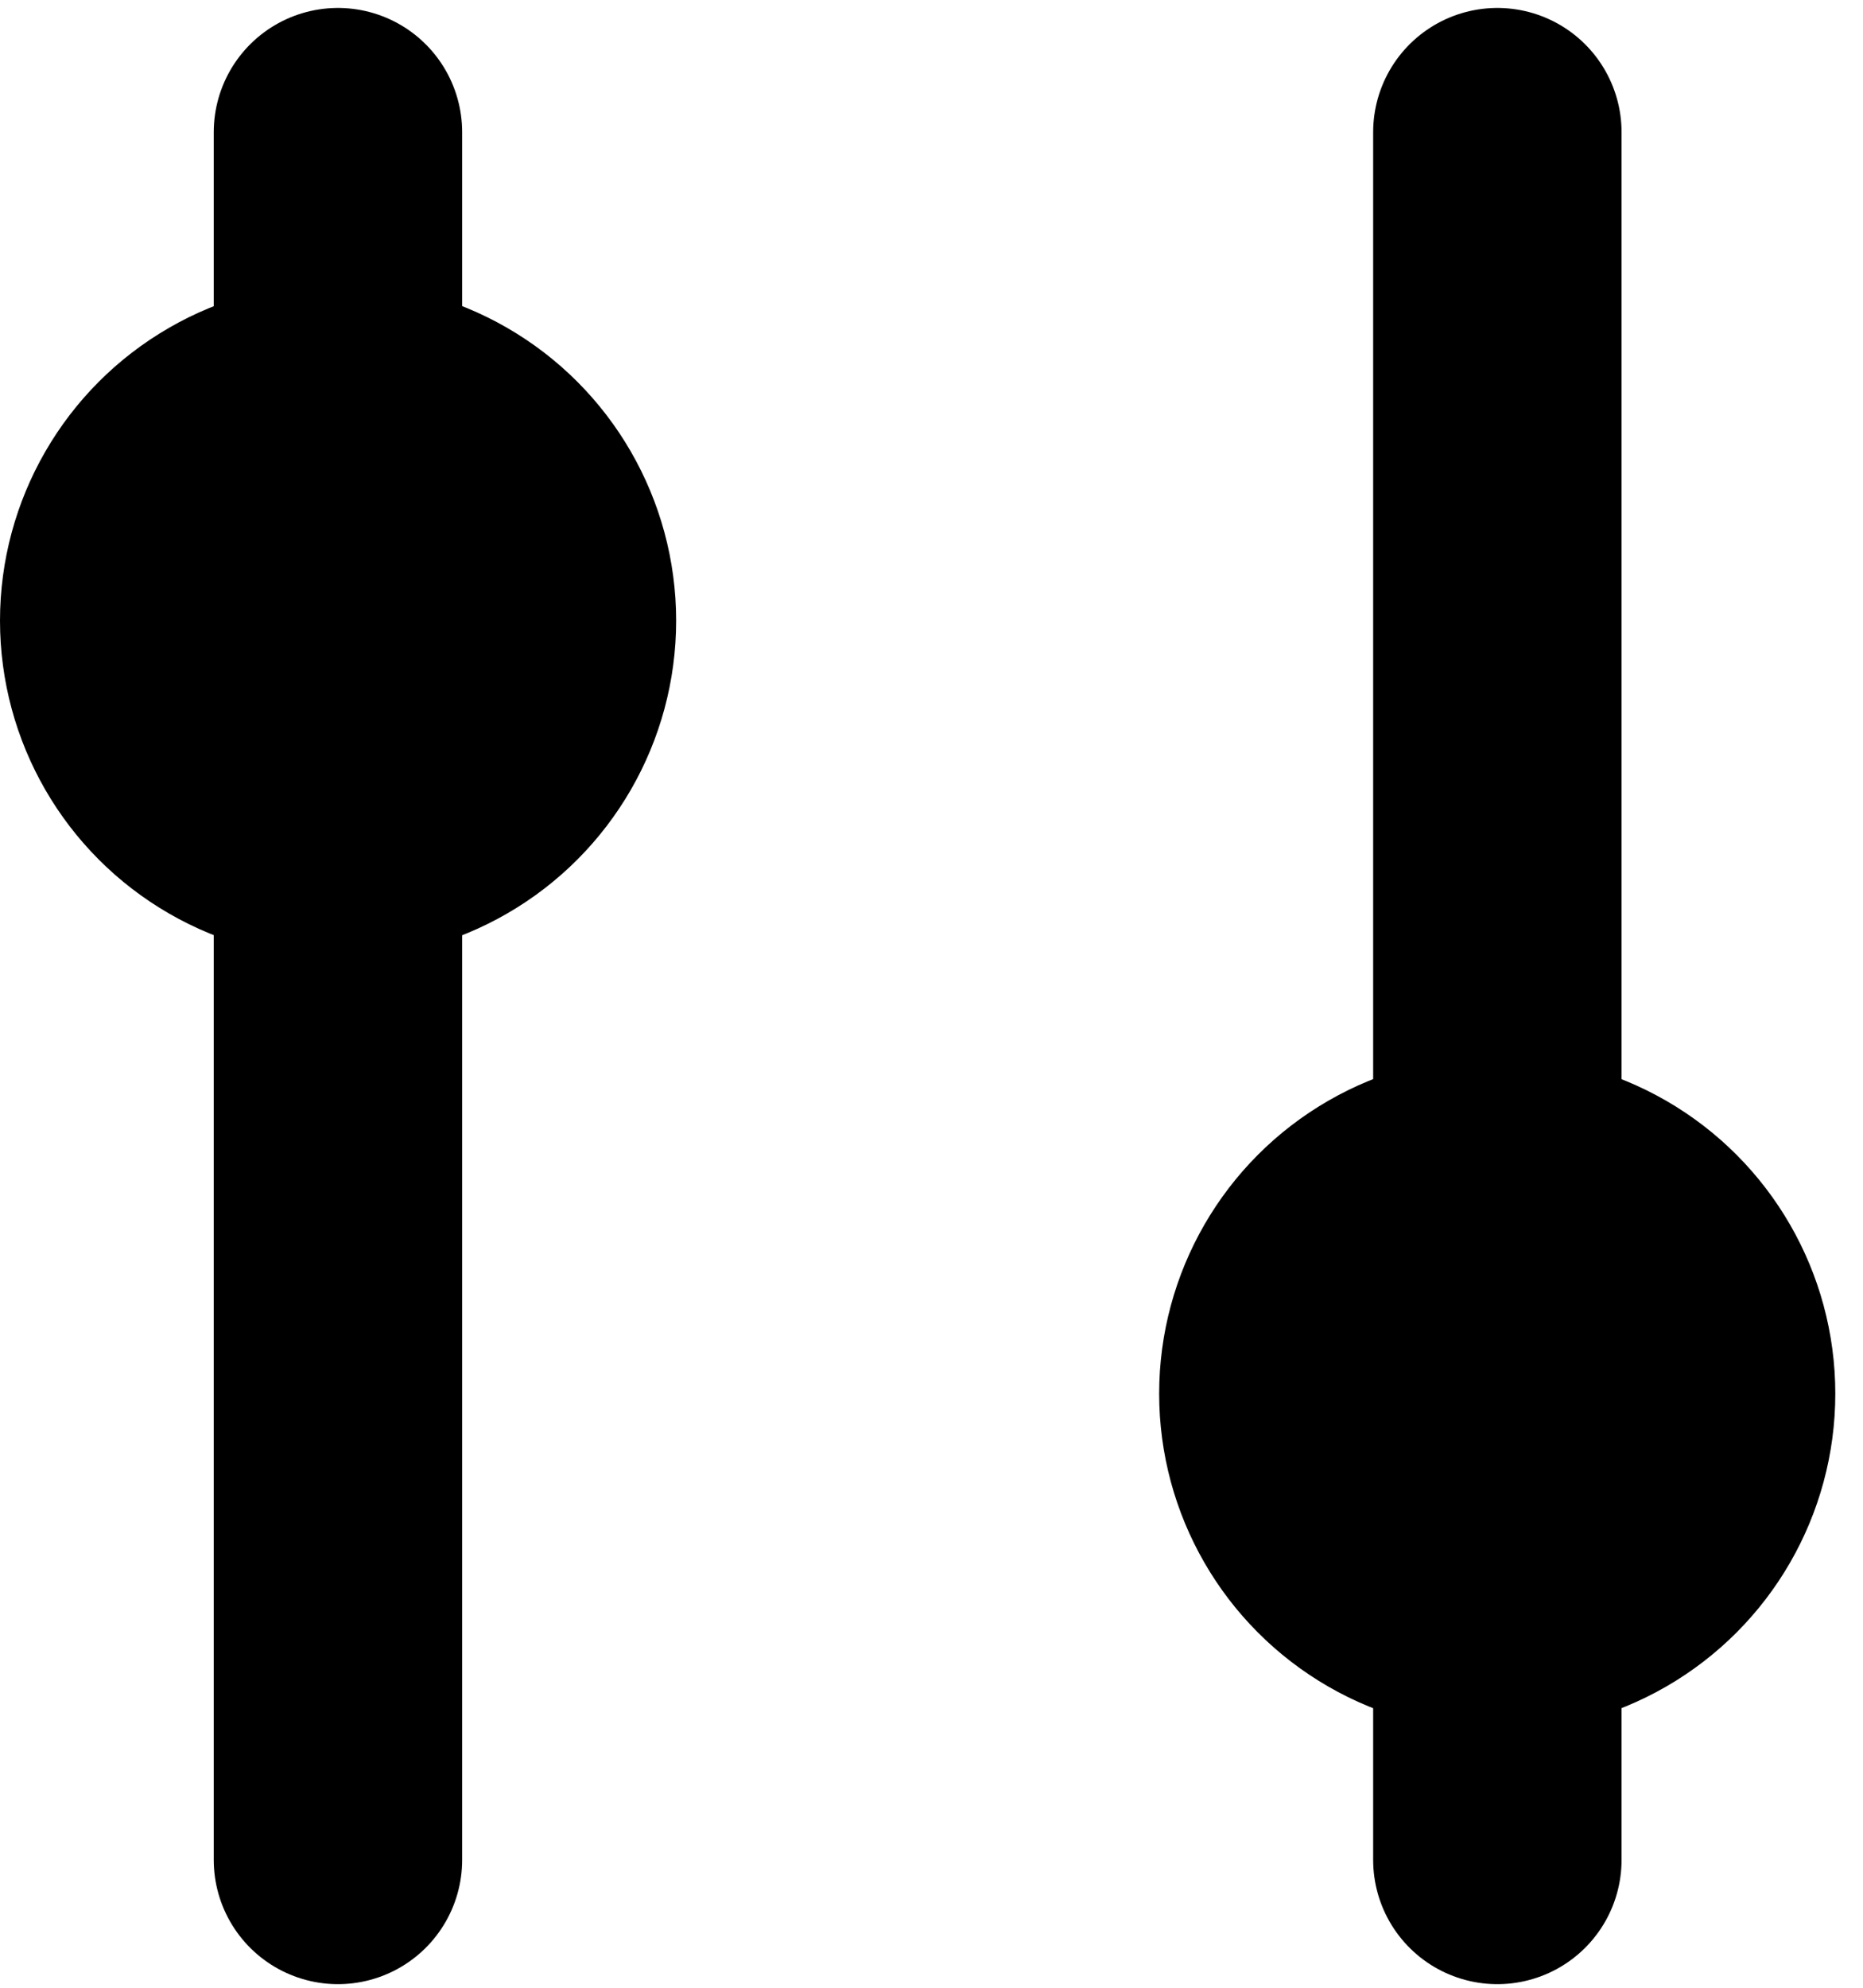 <svg width="15" height="16" viewBox="0 0 15 16" fill="none" xmlns="http://www.w3.org/2000/svg">
<path d="M2.721 1.064L2.721 14.971" stroke="black" stroke-width="2" stroke-linecap="round"/>
<path d="M12.056 1.064L12.056 14.971" stroke="black" stroke-width="2" stroke-linecap="round"/>
<circle cx="2.722" cy="4.996" r="2.222" fill="black" stroke="black"/>
<circle cx="12.055" cy="11.218" r="2.222" fill="black" stroke="black"/>
</svg>
